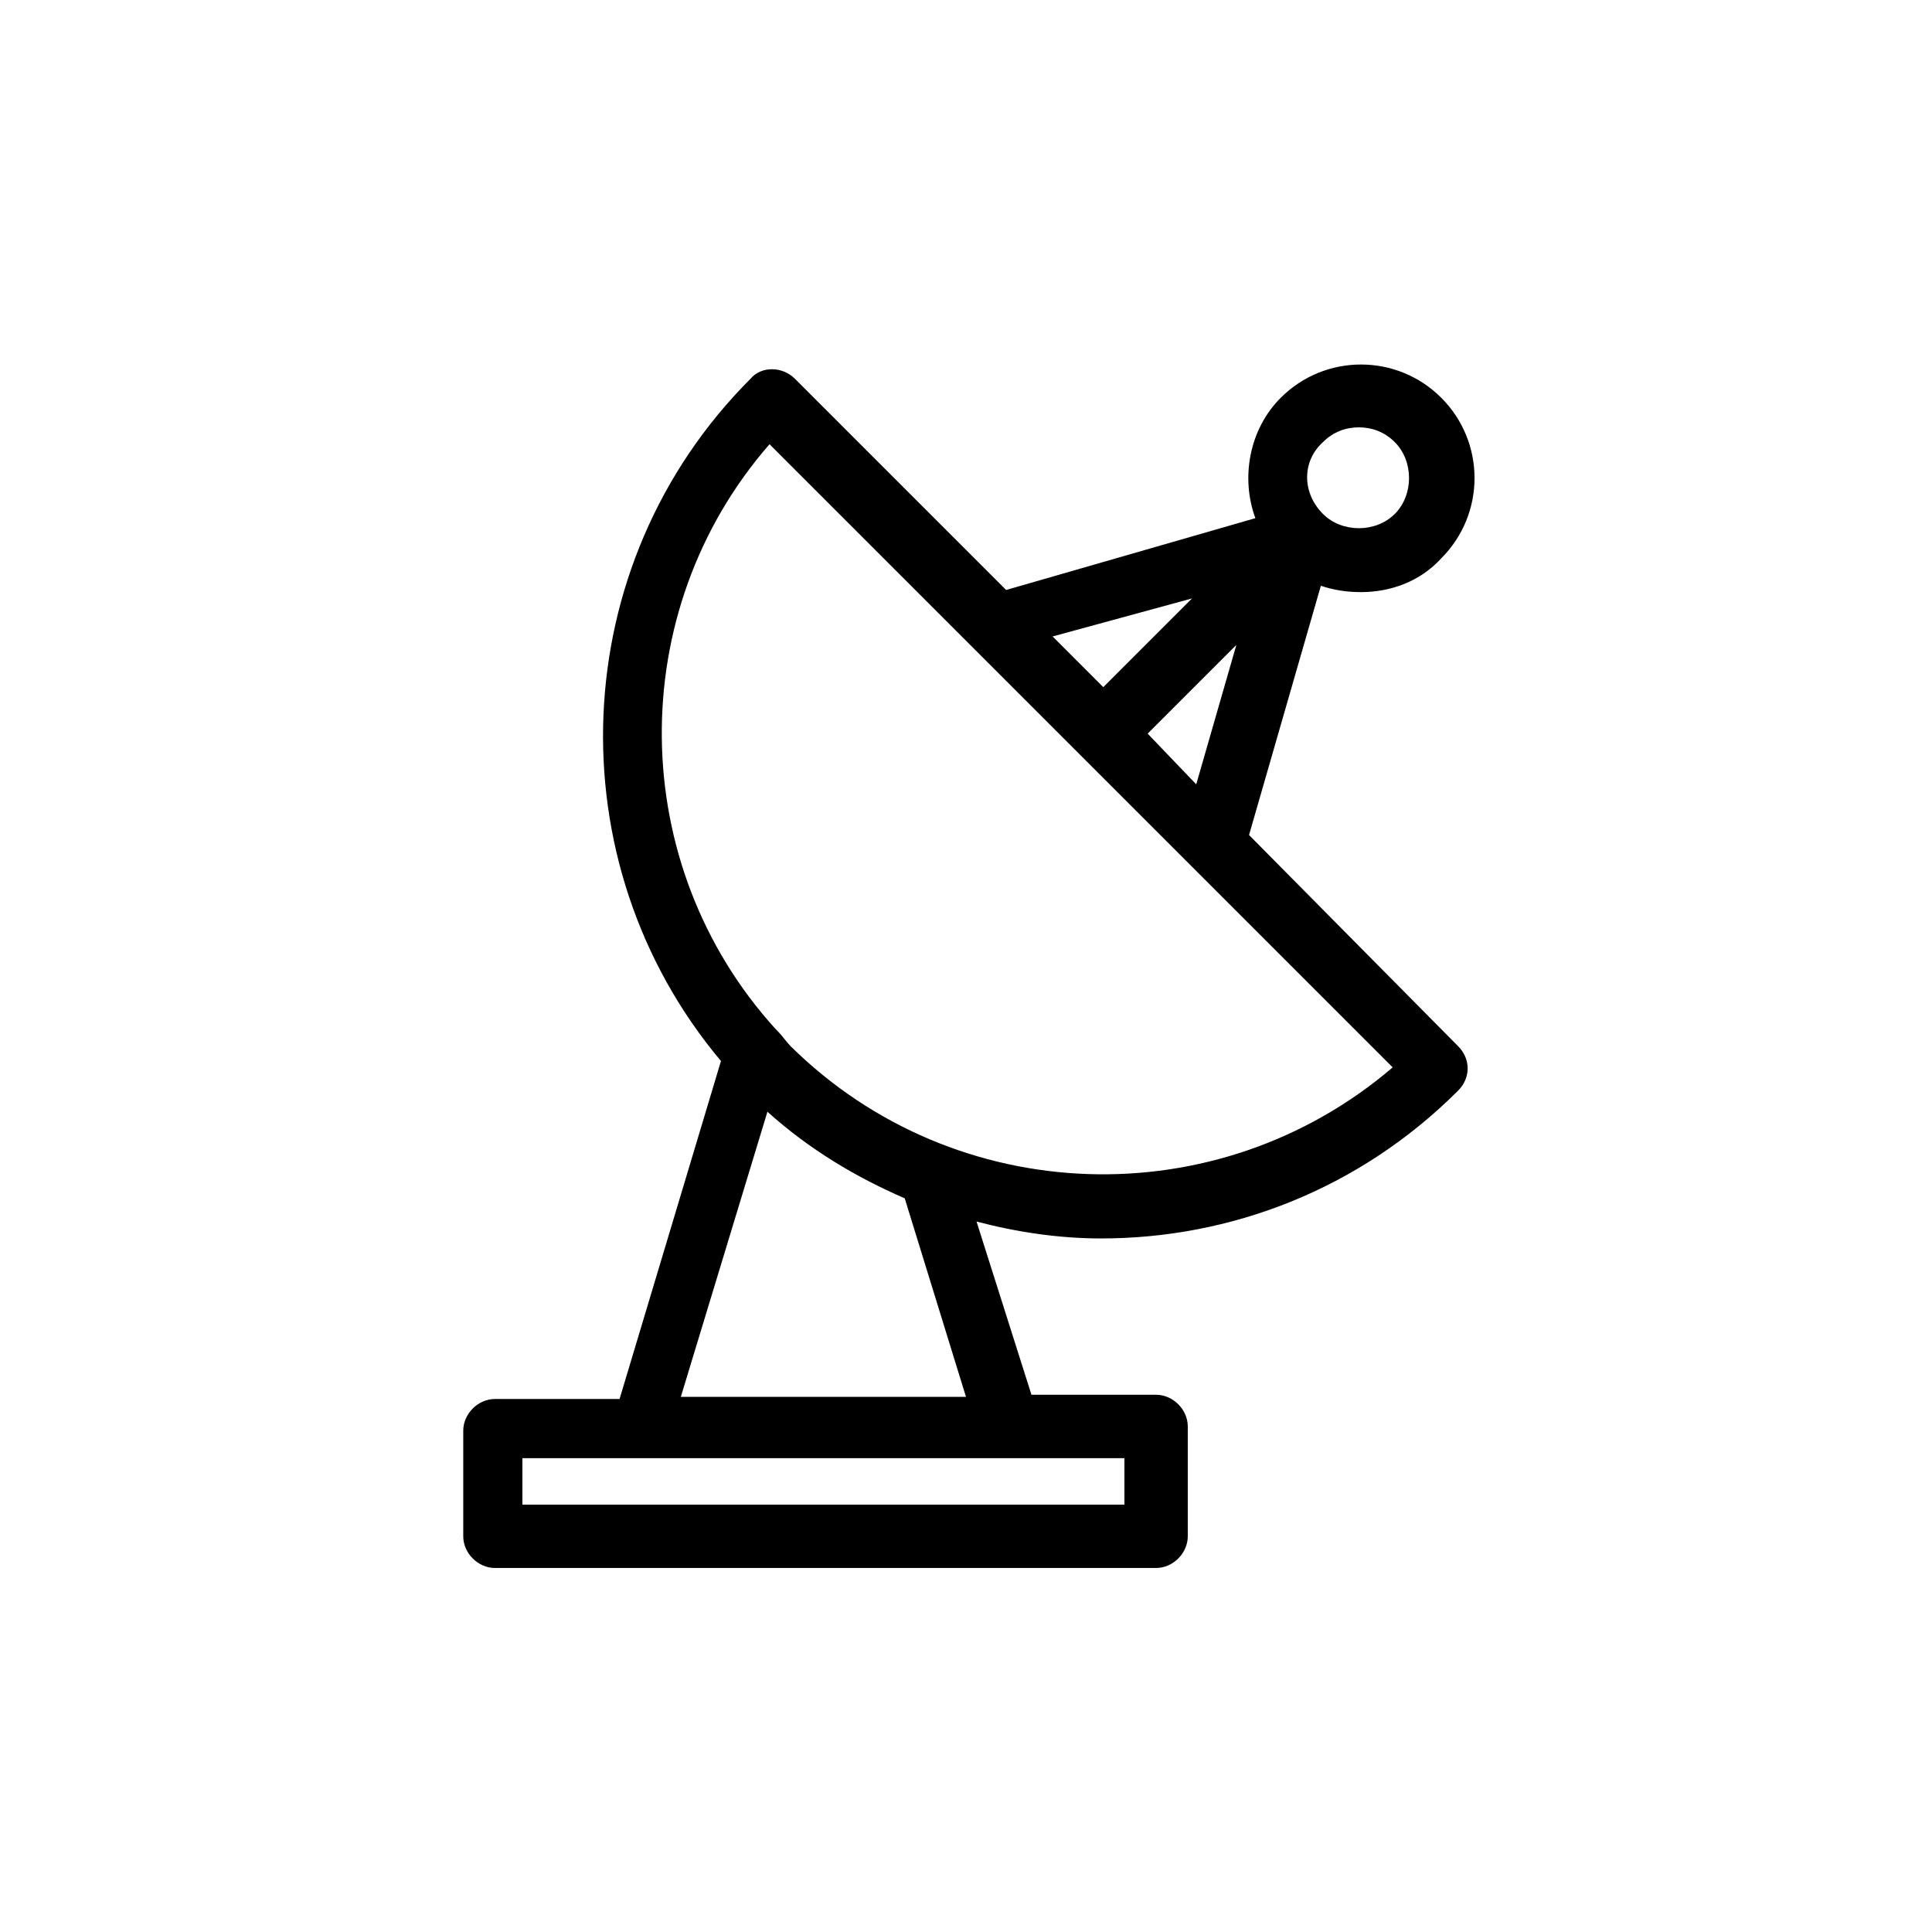 <?xml version="1.0" encoding="UTF-8"?>
<!-- Uploaded to: ICON Repo, www.iconrepo.com, Generator: ICON Repo Mixer Tools -->
<svg fill="#000000" width="800px" height="800px" version="1.1" viewBox="144 144 512 512" xmlns="http://www.w3.org/2000/svg">
 <path d="m475.01 365.29 19.031-66.055c3.359 1.121 6.719 1.68 10.637 1.68 7.836 0 15.676-2.801 21.273-8.957 11.754-11.754 11.754-30.789 0-42.543-11.754-11.754-30.789-11.754-42.543 0-8.398 8.398-10.637 21.273-6.719 31.906l-66.055 19.031-55.98-55.98c-3.359-3.359-8.957-3.359-11.754 0-49.262 49.262-52.059 128.19-7.836 180.81l-26.871 89.566h-33.027c-4.477 0-8.398 3.918-8.398 8.398v27.988c0 4.477 3.918 8.398 8.398 8.398h175.21c4.477 0 8.398-3.918 8.398-8.398v-29.109c0-4.477-3.918-8.398-8.398-8.398h-33.027l-14.555-45.902c10.637 2.801 21.832 4.477 33.027 4.477 34.148 0 68.293-12.875 94.605-39.184 3.359-3.359 3.359-8.398 0-11.754zm-26.871-26.871 23.512-23.512-10.637 36.945zm46.461-77.25c2.801-2.801 6.156-3.918 9.516-3.918 3.359 0 6.719 1.121 9.516 3.918 5.039 5.039 5.039 13.996 0 19.031-5.039 5.039-13.996 5.039-19.031 0-5.598-5.598-5.598-13.992 0-19.031zm-34.707 41.422-23.512 23.512-13.434-13.434zm-17.91 240.15h-159.54v-12.316h159.54zm-41.984-28.551h-75.574l22.953-75.57c11.195 10.078 23.512 17.352 36.387 22.953zm-46.465-92.926c-1.121-1.121-2.238-2.801-3.359-3.918l-0.559-0.559c-39.746-43.664-40.305-110.84-1.68-155.06l165.14 165.14c-46.461 39.746-115.88 37.508-159.54-5.598z"/>
</svg>